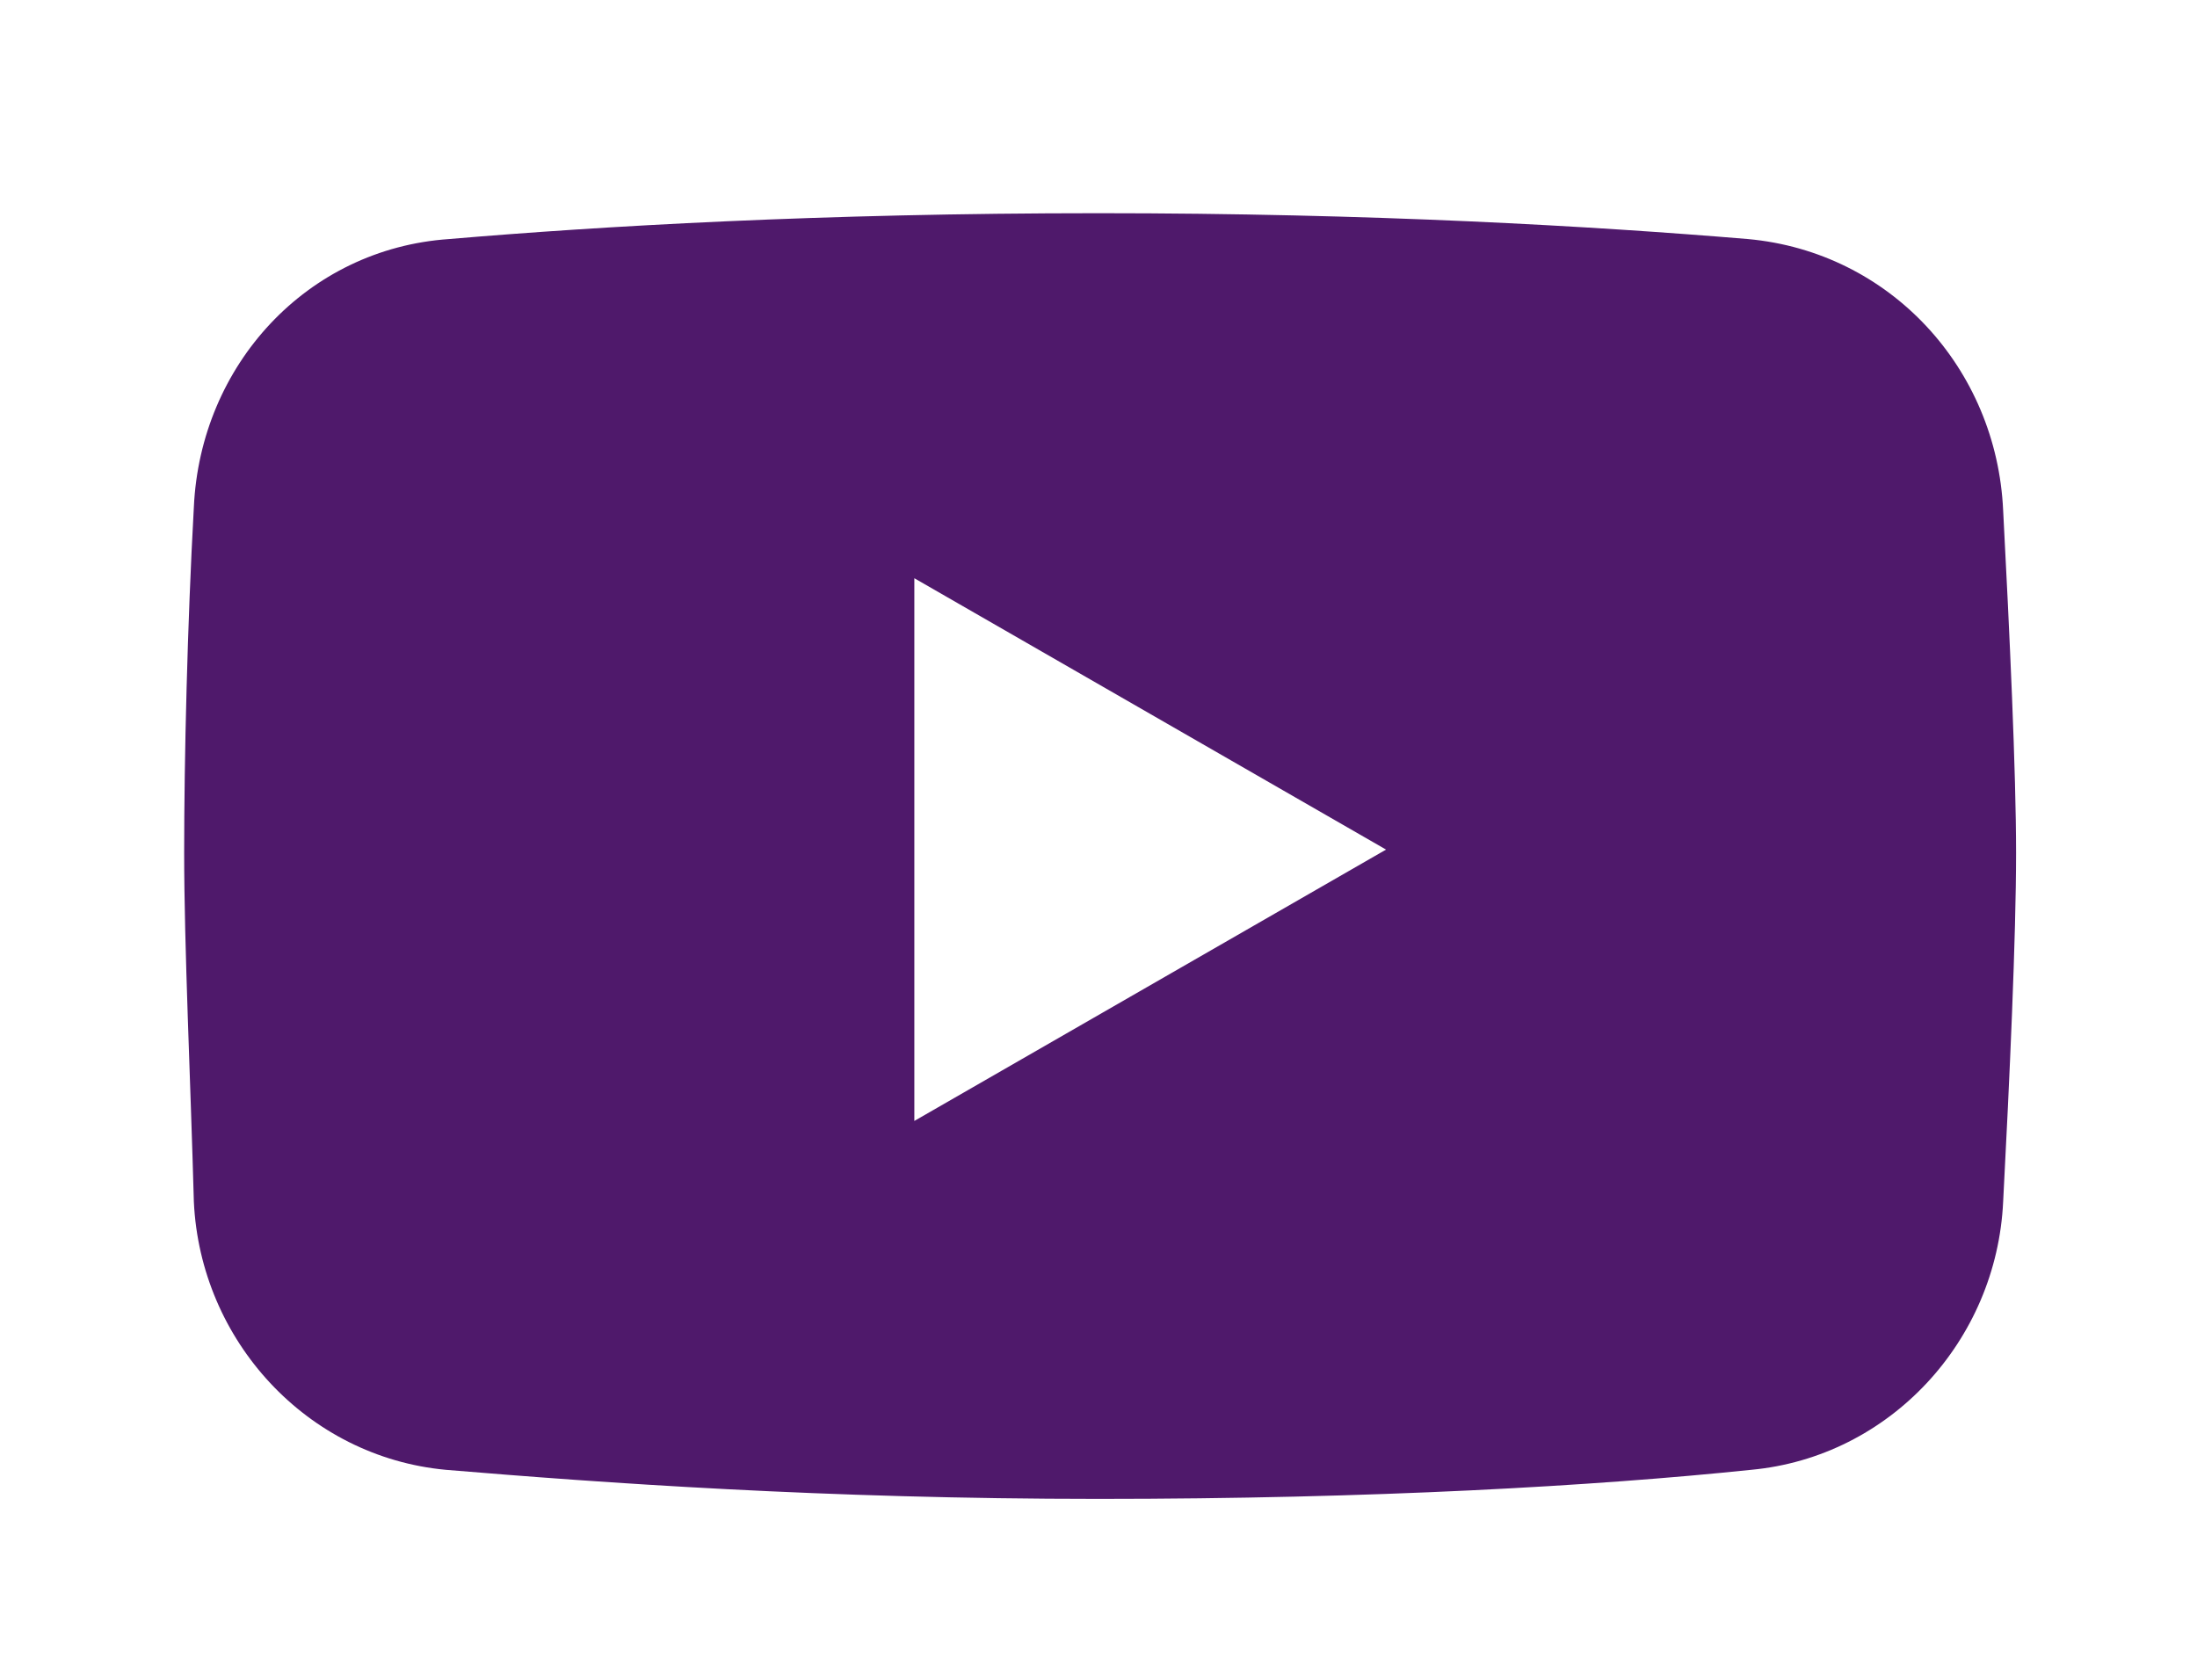 <?xml version="1.0" encoding="UTF-8"?> <svg xmlns="http://www.w3.org/2000/svg" xmlns:xlink="http://www.w3.org/1999/xlink" version="1.1" id="Ebene_1" x="0px" y="0px" viewBox="0 0 68 52" style="enable-background:new 0 0 68 52;" xml:space="preserve"> <style type="text/css"> .st0{fill-rule:evenodd;clip-rule:evenodd;fill:#4F196B;} </style> <g> <path class="st0" d="M13.9,7.4C9.5,7.7,6.2,11.3,6,15.7c-0.2,3.6-0.3,7.8-0.3,10.7c0,2.9,0.2,7.1,0.3,10.8c0.2,4.3,3.5,7.9,7.8,8.3 c4.8,0.4,11.7,0.9,20.2,0.9c8.5,0,15.4-0.4,20.2-0.9c4.3-0.4,7.6-4,7.8-8.3c0.2-3.8,0.4-8.2,0.4-10.8c0-2.5-0.2-6.8-0.4-10.6 c-0.2-4.4-3.5-8-7.9-8.4C49.3,7,42.5,6.6,34,6.6C25.4,6.6,18.6,7,13.9,7.4L13.9,7.4z M28.3,17.9l14.6,8.4l-14.6,8.4V17.9z"></path> </g> </svg> 